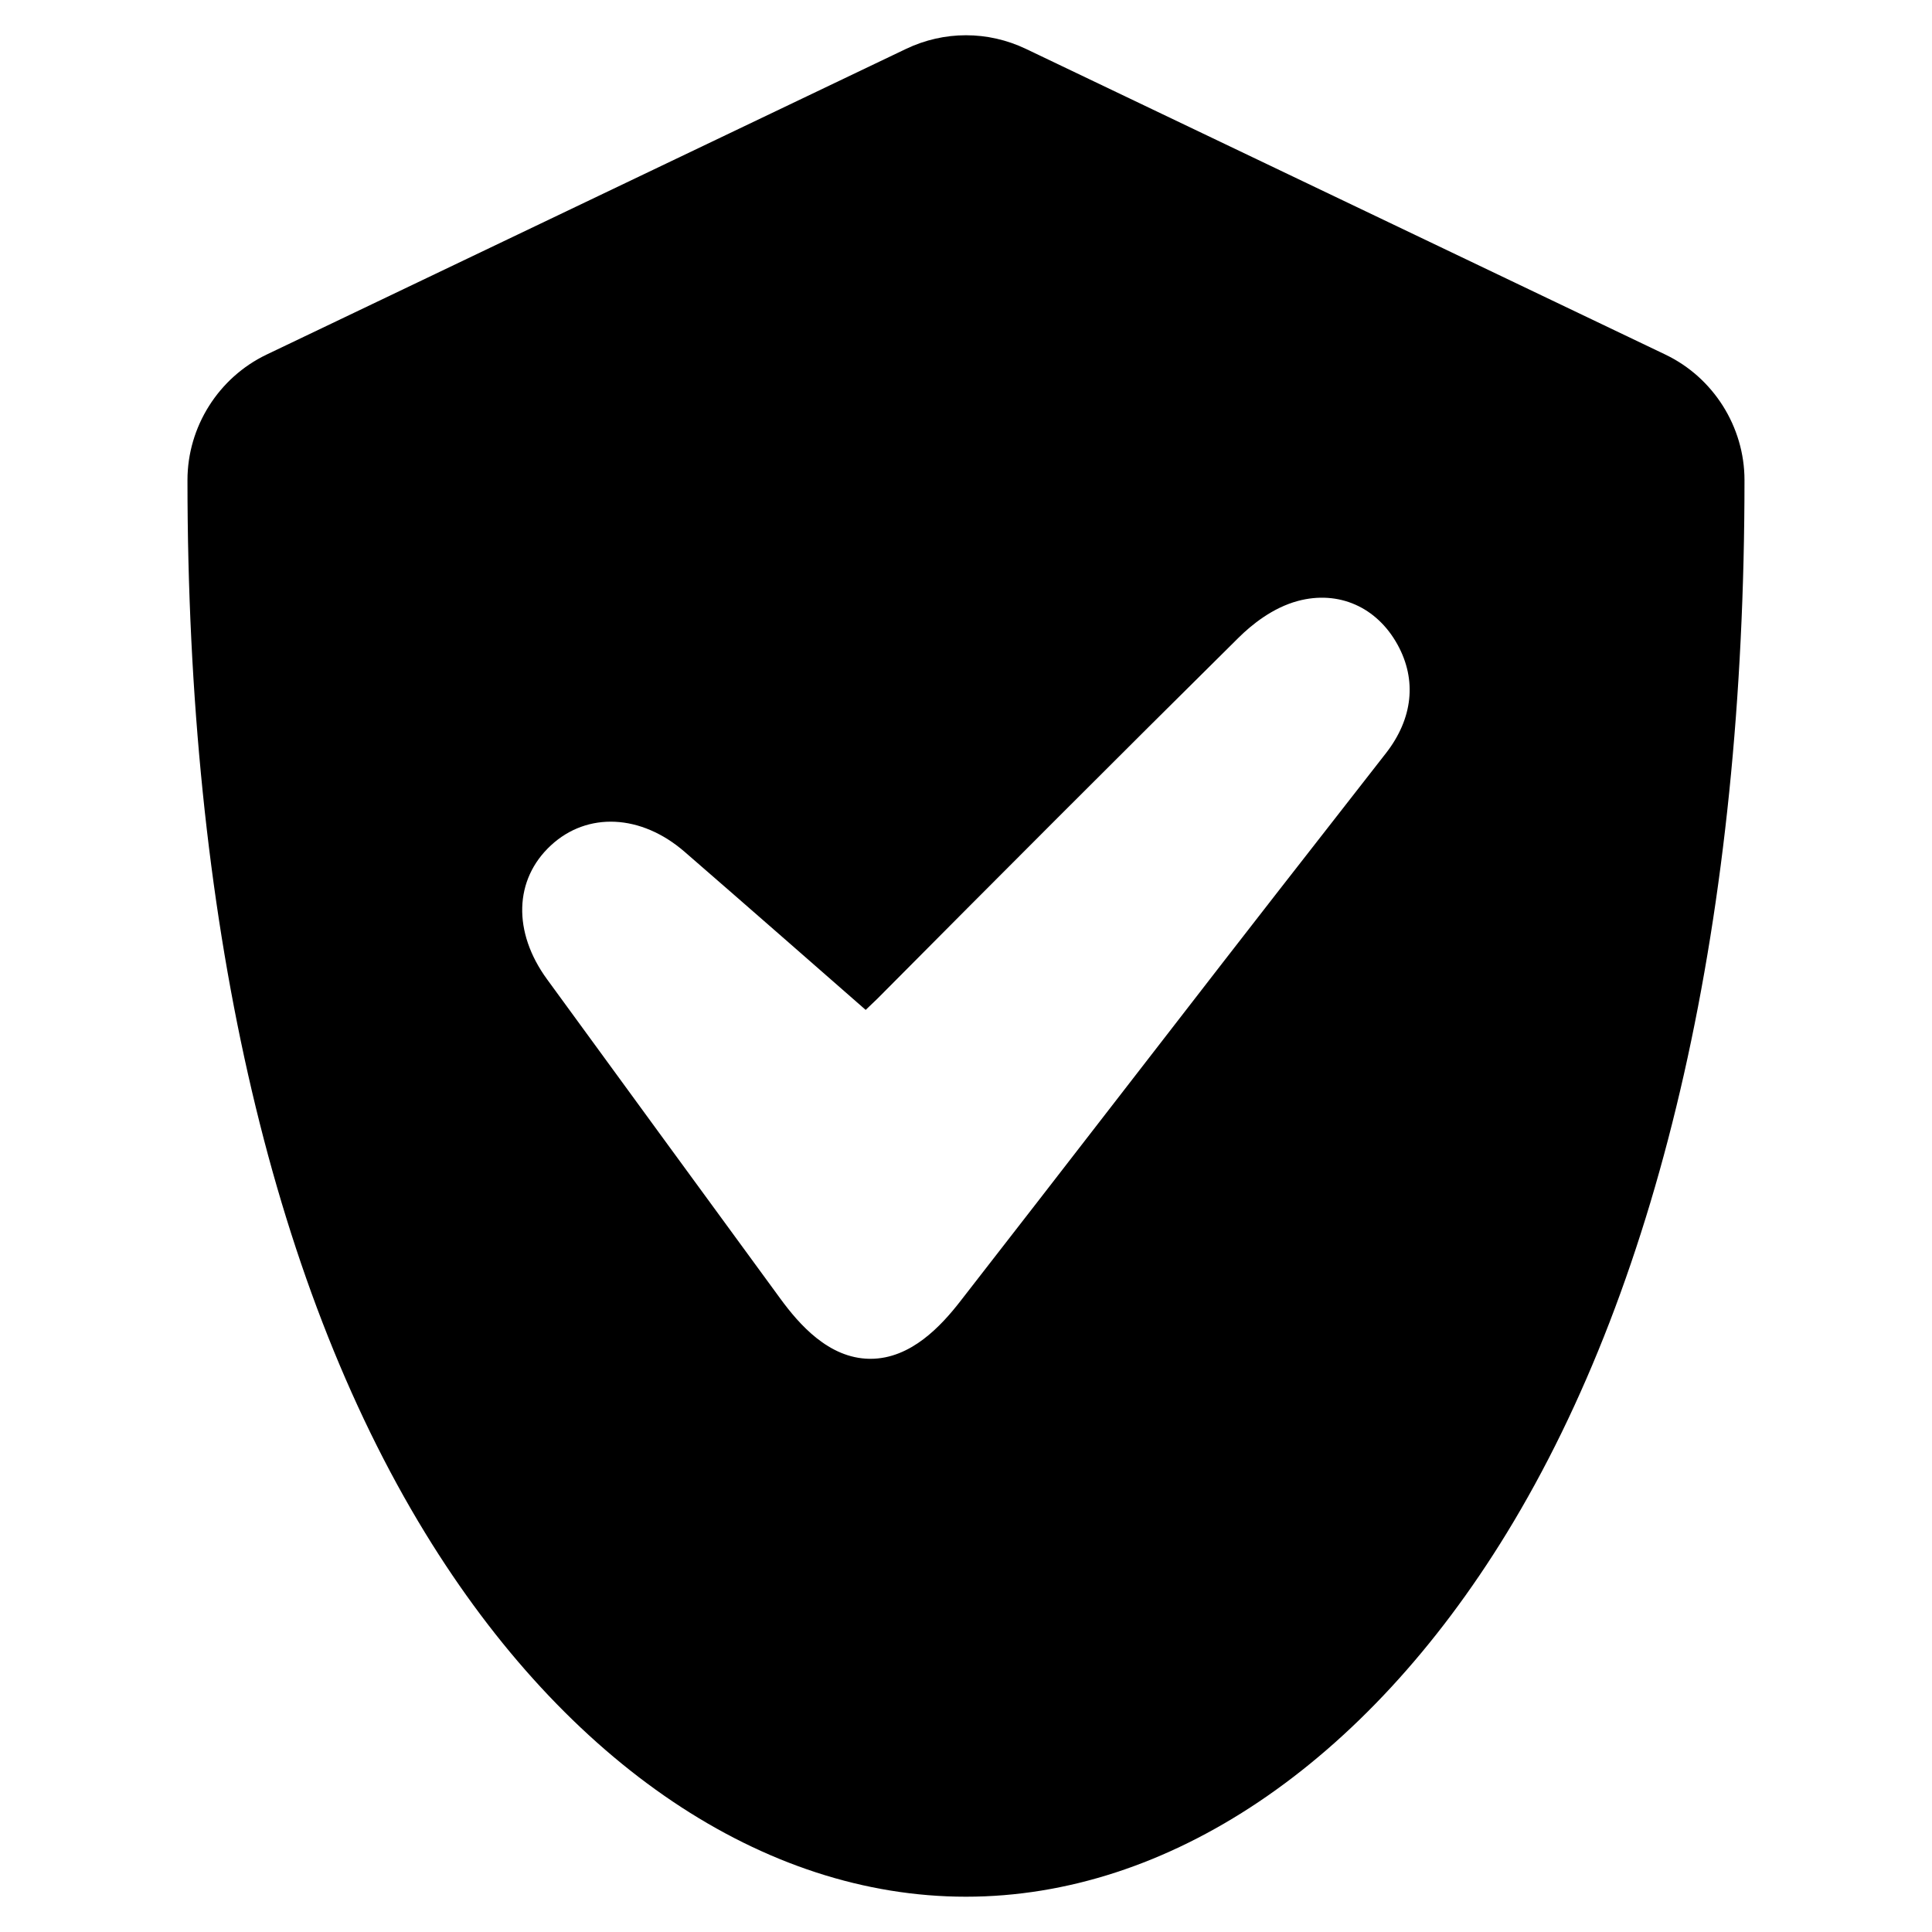 <?xml version="1.0" encoding="UTF-8"?>
<!-- The Best Svg Icon site in the world: iconSvg.co, Visit us! https://iconsvg.co -->
<svg fill="#000000" width="800px" height="800px" version="1.1" viewBox="144 144 512 512" xmlns="http://www.w3.org/2000/svg">
 <path d="m585.35 237.97-169.45-81.004c-10.109-4.832-21.703-4.832-31.805 0l-169.45 81.004c-12.738 6.094-20.965 19.145-20.965 33.258 0 115.19 21.789 211.69 63.008 279.05 37.465 61.246 89.695 96.371 143.3 96.371s105.84-35.125 143.31-96.371c41.219-67.375 63.008-163.87 63.008-279.05 0-14.113-8.234-27.172-20.965-33.258zm-74.066 105.64-13.949 17.879c-9.699 12.414-19.383 24.828-29.031 37.273l-28.922 37.352c-13.594 17.57-27.199 35.141-40.84 52.664-5.125 6.606-13.16 15.32-23.859 15.32h-0.301c-10.809-0.172-18.617-9.164-23.555-15.902-20.641-28.215-41.266-56.441-61.867-84.695-9.117-12.508-8.723-26.418 1.016-35.449 9.676-8.98 23.938-8.305 35.457 1.691 8.816 7.644 17.602 15.32 26.387 22.996l21.594 18.895 3.086-2.953c31.707-31.922 63.613-63.891 95.715-95.668 3.481-3.457 9.047-7.957 15.734-9.754 10.754-2.875 20.891 1.559 26.418 11.586 5.16 9.371 4.066 19.59-3.082 28.766z"/>
</svg>